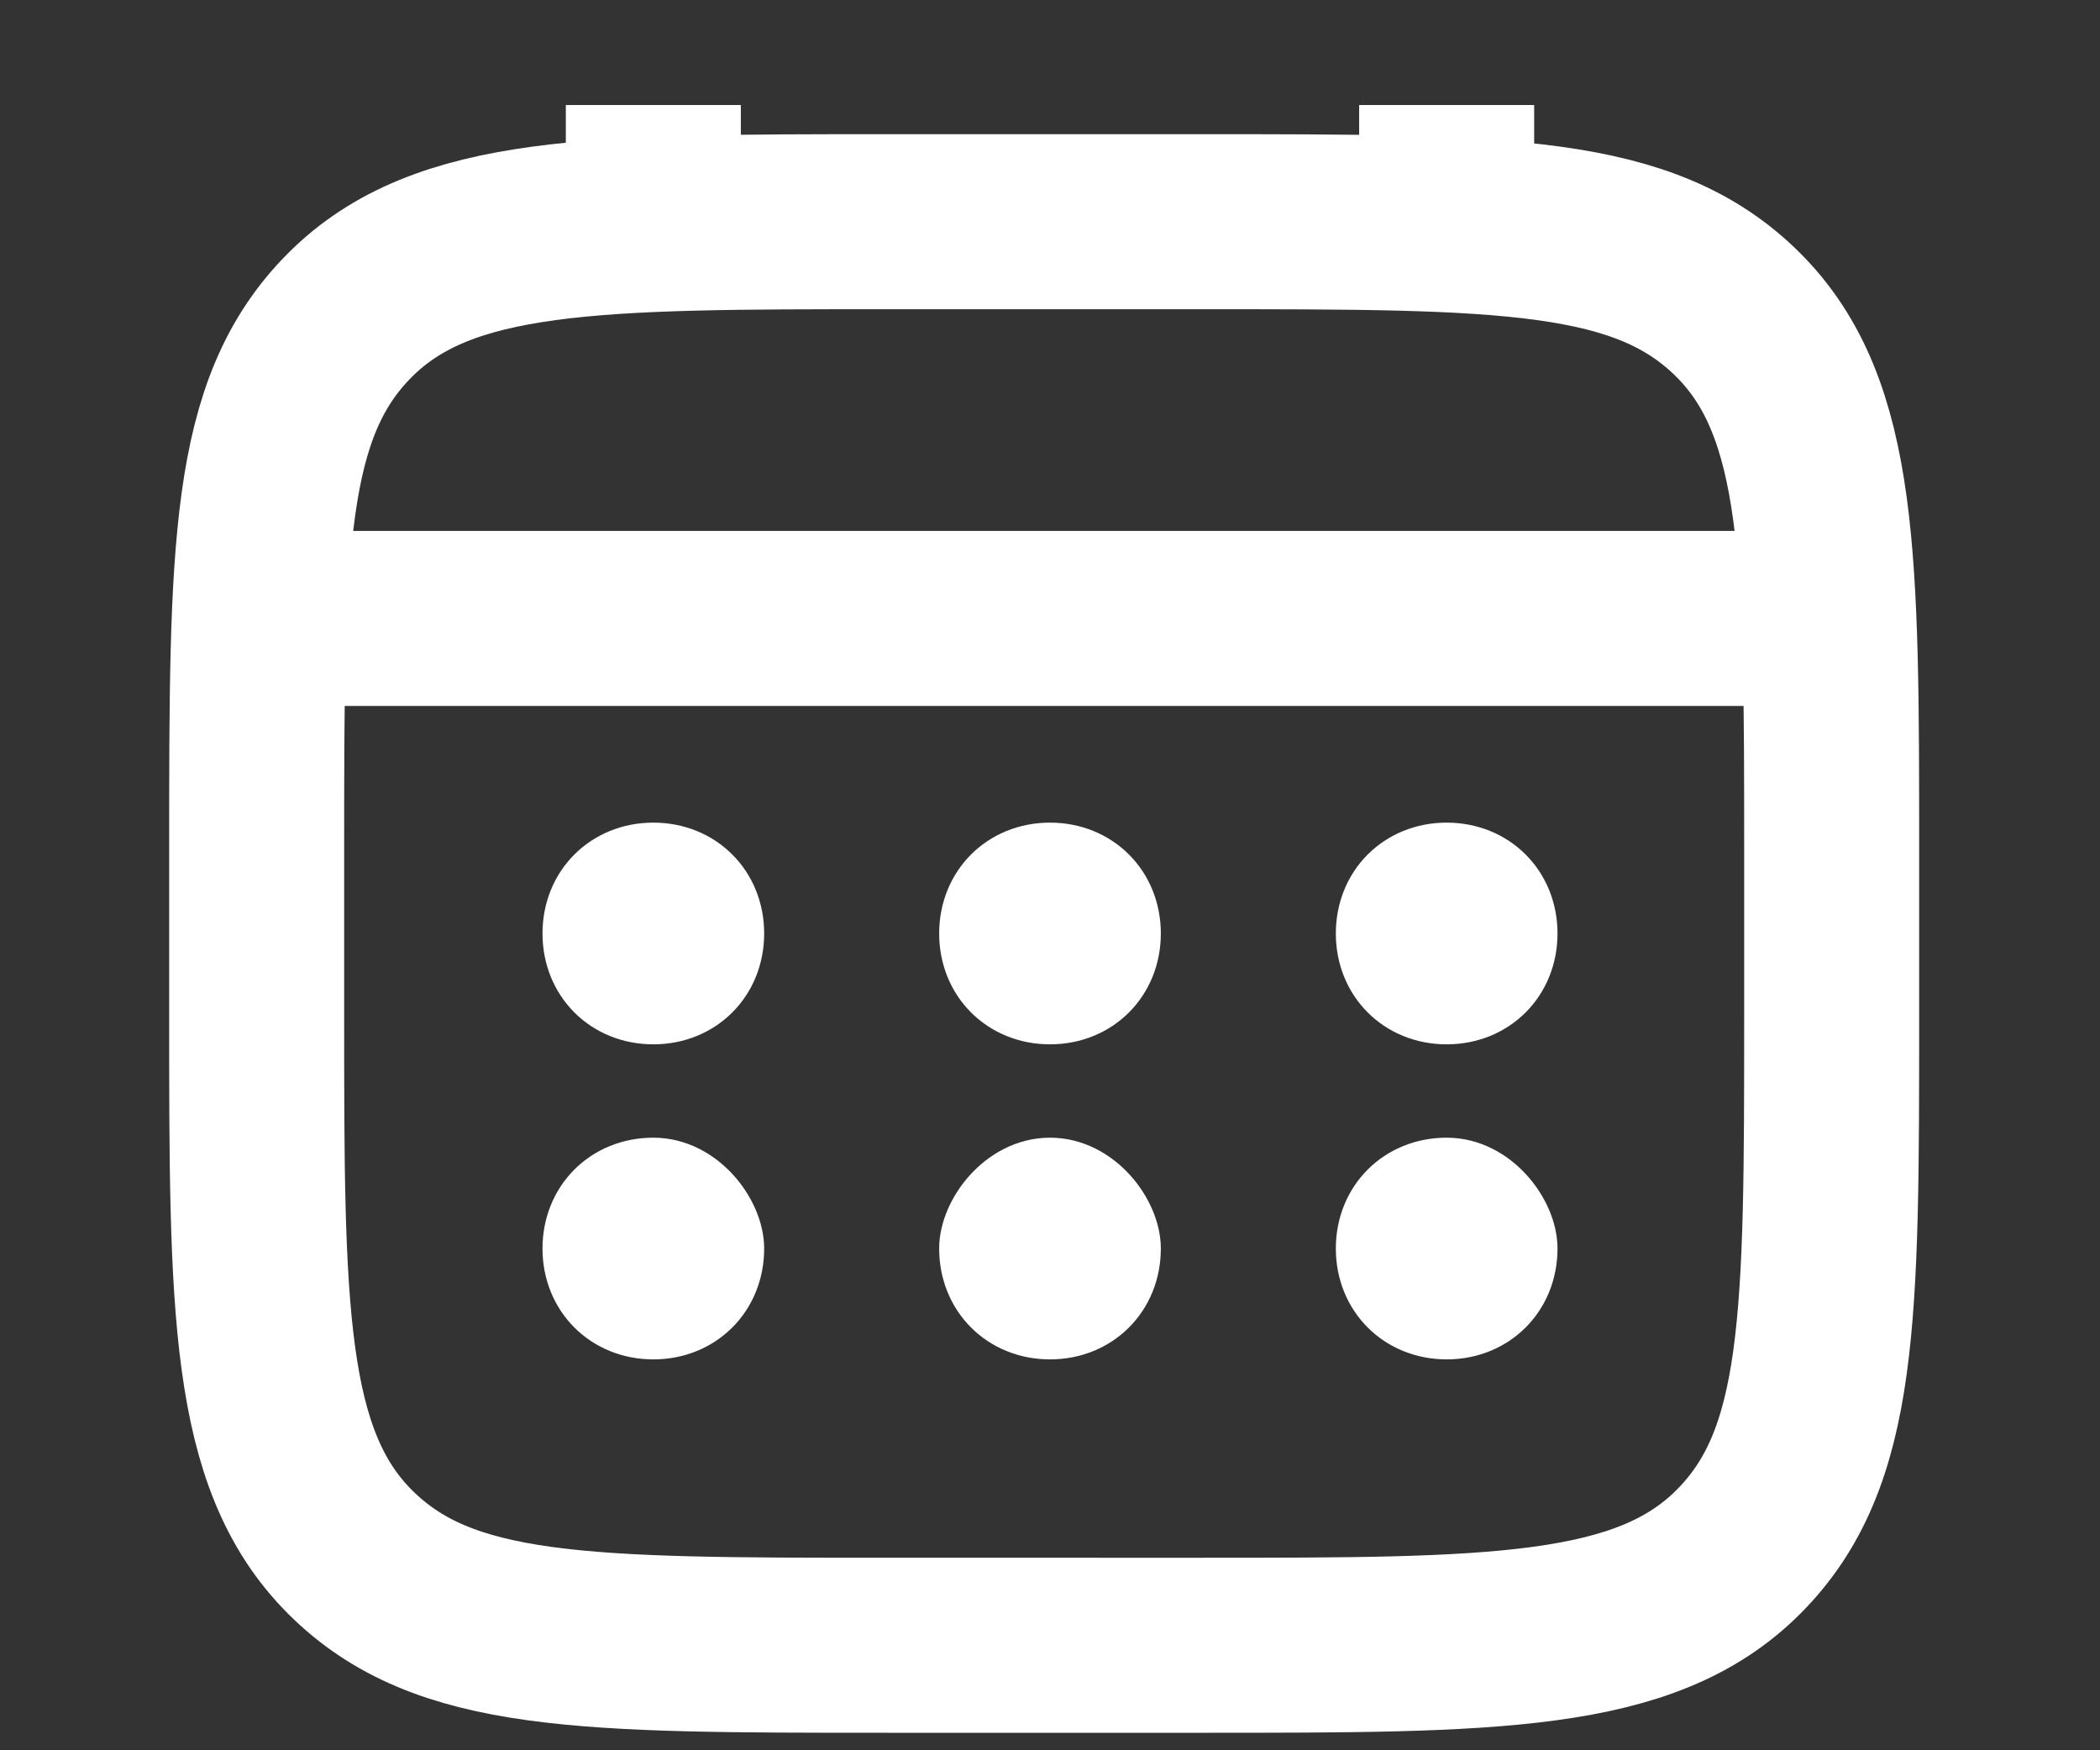 <?xml version="1.0" encoding="utf-8"?> <svg xmlns:v="https://vecta.io/nano" xmlns="http://www.w3.org/2000/svg" xmlns:xlink="http://www.w3.org/1999/xlink" version="1.1" id="Capa_1" x="0px" y="0px" width="18px" height="15px" viewBox="0 0 18 15" style="enable-background:new 0 0 18 15;" xml:space="preserve"><rect x="0" y="0" width="18" height="15" fill="#333333" stroke="none"/> <style type="text/css"> .st0{display:none;fill:#FFFFFF;} .st1{fill:none;stroke:#FFFFFF;stroke-width:1.5;stroke-miterlimit:133.333;} .st2{fill:#FFFFFF;stroke:#FFFFFF;stroke-width:0.5;stroke-miterlimit:133.333;} </style> <path class="st0" d="M16.1,5H16H7.7c-0.7,0-1-0.3-1-0.6s0.1-0.7,0.6-0.7h0.1h9.5c0.4,0,0.7,0.1,0.7,0.6v0.3l-1.3,5.5 c-0.3,1-1,1.6-2.2,1.6H7.6c-1,0-1.9-0.6-2.2-1.6c-0.5-2.7-1.3-5.3-2-7.8c-0.3-0.4-0.6-0.7-1-0.7H1c-0.5,0-0.7-0.5-0.6-0.9 C0.5,0.5,0.7,0.2,1,0.2h2c0.9,0.1,1.4,0.6,1.7,1.4l2.2,7.8C7,9.9,7.2,10,7.6,10h6.5c0.4,0,0.6-0.1,0.7-0.6C15.4,8,15.6,6.6,16.1,5 C16.1,5.1,16.1,5,16.1,5z M14.3,13.8c0,0.6-0.4,1-1.1,1c-0.5,0-1-0.4-1-0.9c0,0,0-0.1,0-0.1c0-0.6,0.4-1.1,1.1-1.1 C13.9,12.7,14.3,13.2,14.3,13.8z M9.6,13.8c0,0.5-0.4,1-0.9,1c0,0-0.1,0-0.1,0c-0.5,0-1-0.4-1-0.9c0,0,0-0.1,0-0.1 c0-0.6,0.4-1.1,1.1-1.1C9.2,12.7,9.6,13.2,9.6,13.8z"></path> <g> <g> <path class="st1" d="M2.2,7.3c0-2.6,0-3.8,0.8-4.6c0.8-0.8,2.1-0.8,4.6-0.8h2.7c2.6,0,3.8,0,4.6,0.8c0.8,0.8,0.8,2.1,0.8,4.6v1.4 c0,2.6,0,3.8-0.8,4.6c-0.8,0.8-2.1,0.8-4.6,0.8H7.6c-2.6,0-3.8,0-4.6-0.8c-0.8-0.8-0.8-2.1-0.8-4.6V7.3z"></path> <path class="st1" d="M5.6,1.9v-1"></path> <path class="st1" d="M12.4,1.9v-1"></path> <path class="st2" d="M13.1,10.7c0,0.4-0.3,0.7-0.7,0.7c-0.4,0-0.7-0.3-0.7-0.7c0-0.4,0.3-0.7,0.7-0.7C12.8,10,13.1,10.4,13.1,10.7 z"></path> <path class="st2" d="M13.1,8c0,0.4-0.3,0.7-0.7,0.7c-0.4,0-0.7-0.3-0.7-0.7c0-0.4,0.3-0.7,0.7-0.7C12.8,7.3,13.1,7.6,13.1,8z"></path> <path class="st2" d="M9.7,10.7c0,0.4-0.3,0.7-0.7,0.7s-0.7-0.3-0.7-0.7C8.3,10.4,8.6,10,9,10S9.7,10.4,9.7,10.7z"></path> <path class="st2" d="M9.7,8c0,0.4-0.3,0.7-0.7,0.7S8.3,8.4,8.3,8c0-0.4,0.3-0.7,0.7-0.7S9.7,7.6,9.7,8z"></path> <path class="st2" d="M6.3,10.7c0,0.4-0.3,0.7-0.7,0.7c-0.4,0-0.7-0.3-0.7-0.7c0-0.4,0.3-0.7,0.7-0.7C6,10,6.3,10.4,6.3,10.7z"></path> <path class="st2" d="M6.3,8c0,0.4-0.3,0.7-0.7,0.7C5.2,8.7,4.9,8.4,4.9,8c0-0.4,0.3-0.7,0.7-0.7C6,7.3,6.3,7.6,6.3,8z"></path> <path class="st1" d="M2.5,5.3h12.9"></path> </g> </g> </svg> 